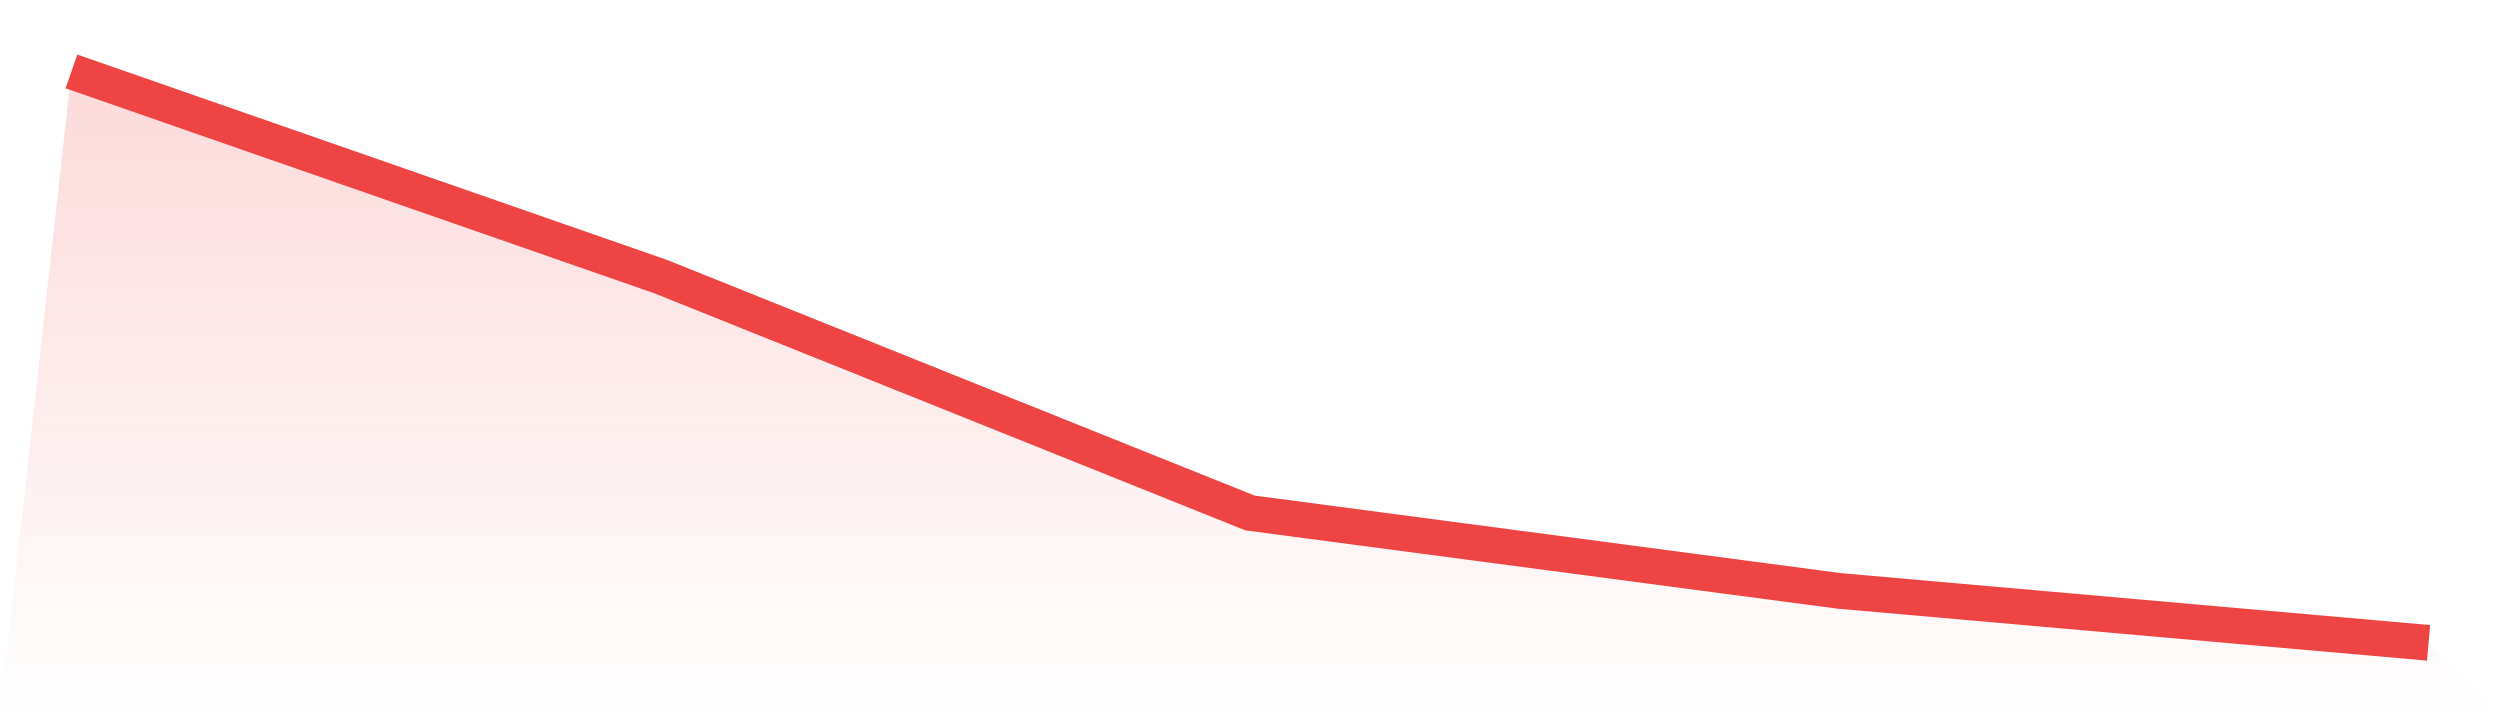 <svg viewBox="0 0 140 40" xmlns="http://www.w3.org/2000/svg">
<defs>
<linearGradient id="gradient" x1="0" x2="0" y1="0" y2="1">
<stop offset="0%" stop-color="#ef4444" stop-opacity="0.2"/>
<stop offset="100%" stop-color="#ef4444" stop-opacity="0"/>
</linearGradient>
</defs>
<path d="M4,4 L4,4 L37,15.491 L70,28.727 L103,33.091 L136,36 L140,40 L0,40 z" fill="url(#gradient)"/>
<path d="M4,4 L4,4 L37,15.491 L70,28.727 L103,33.091 L136,36" fill="none" stroke="#ef4444" stroke-width="2"/>
</svg>